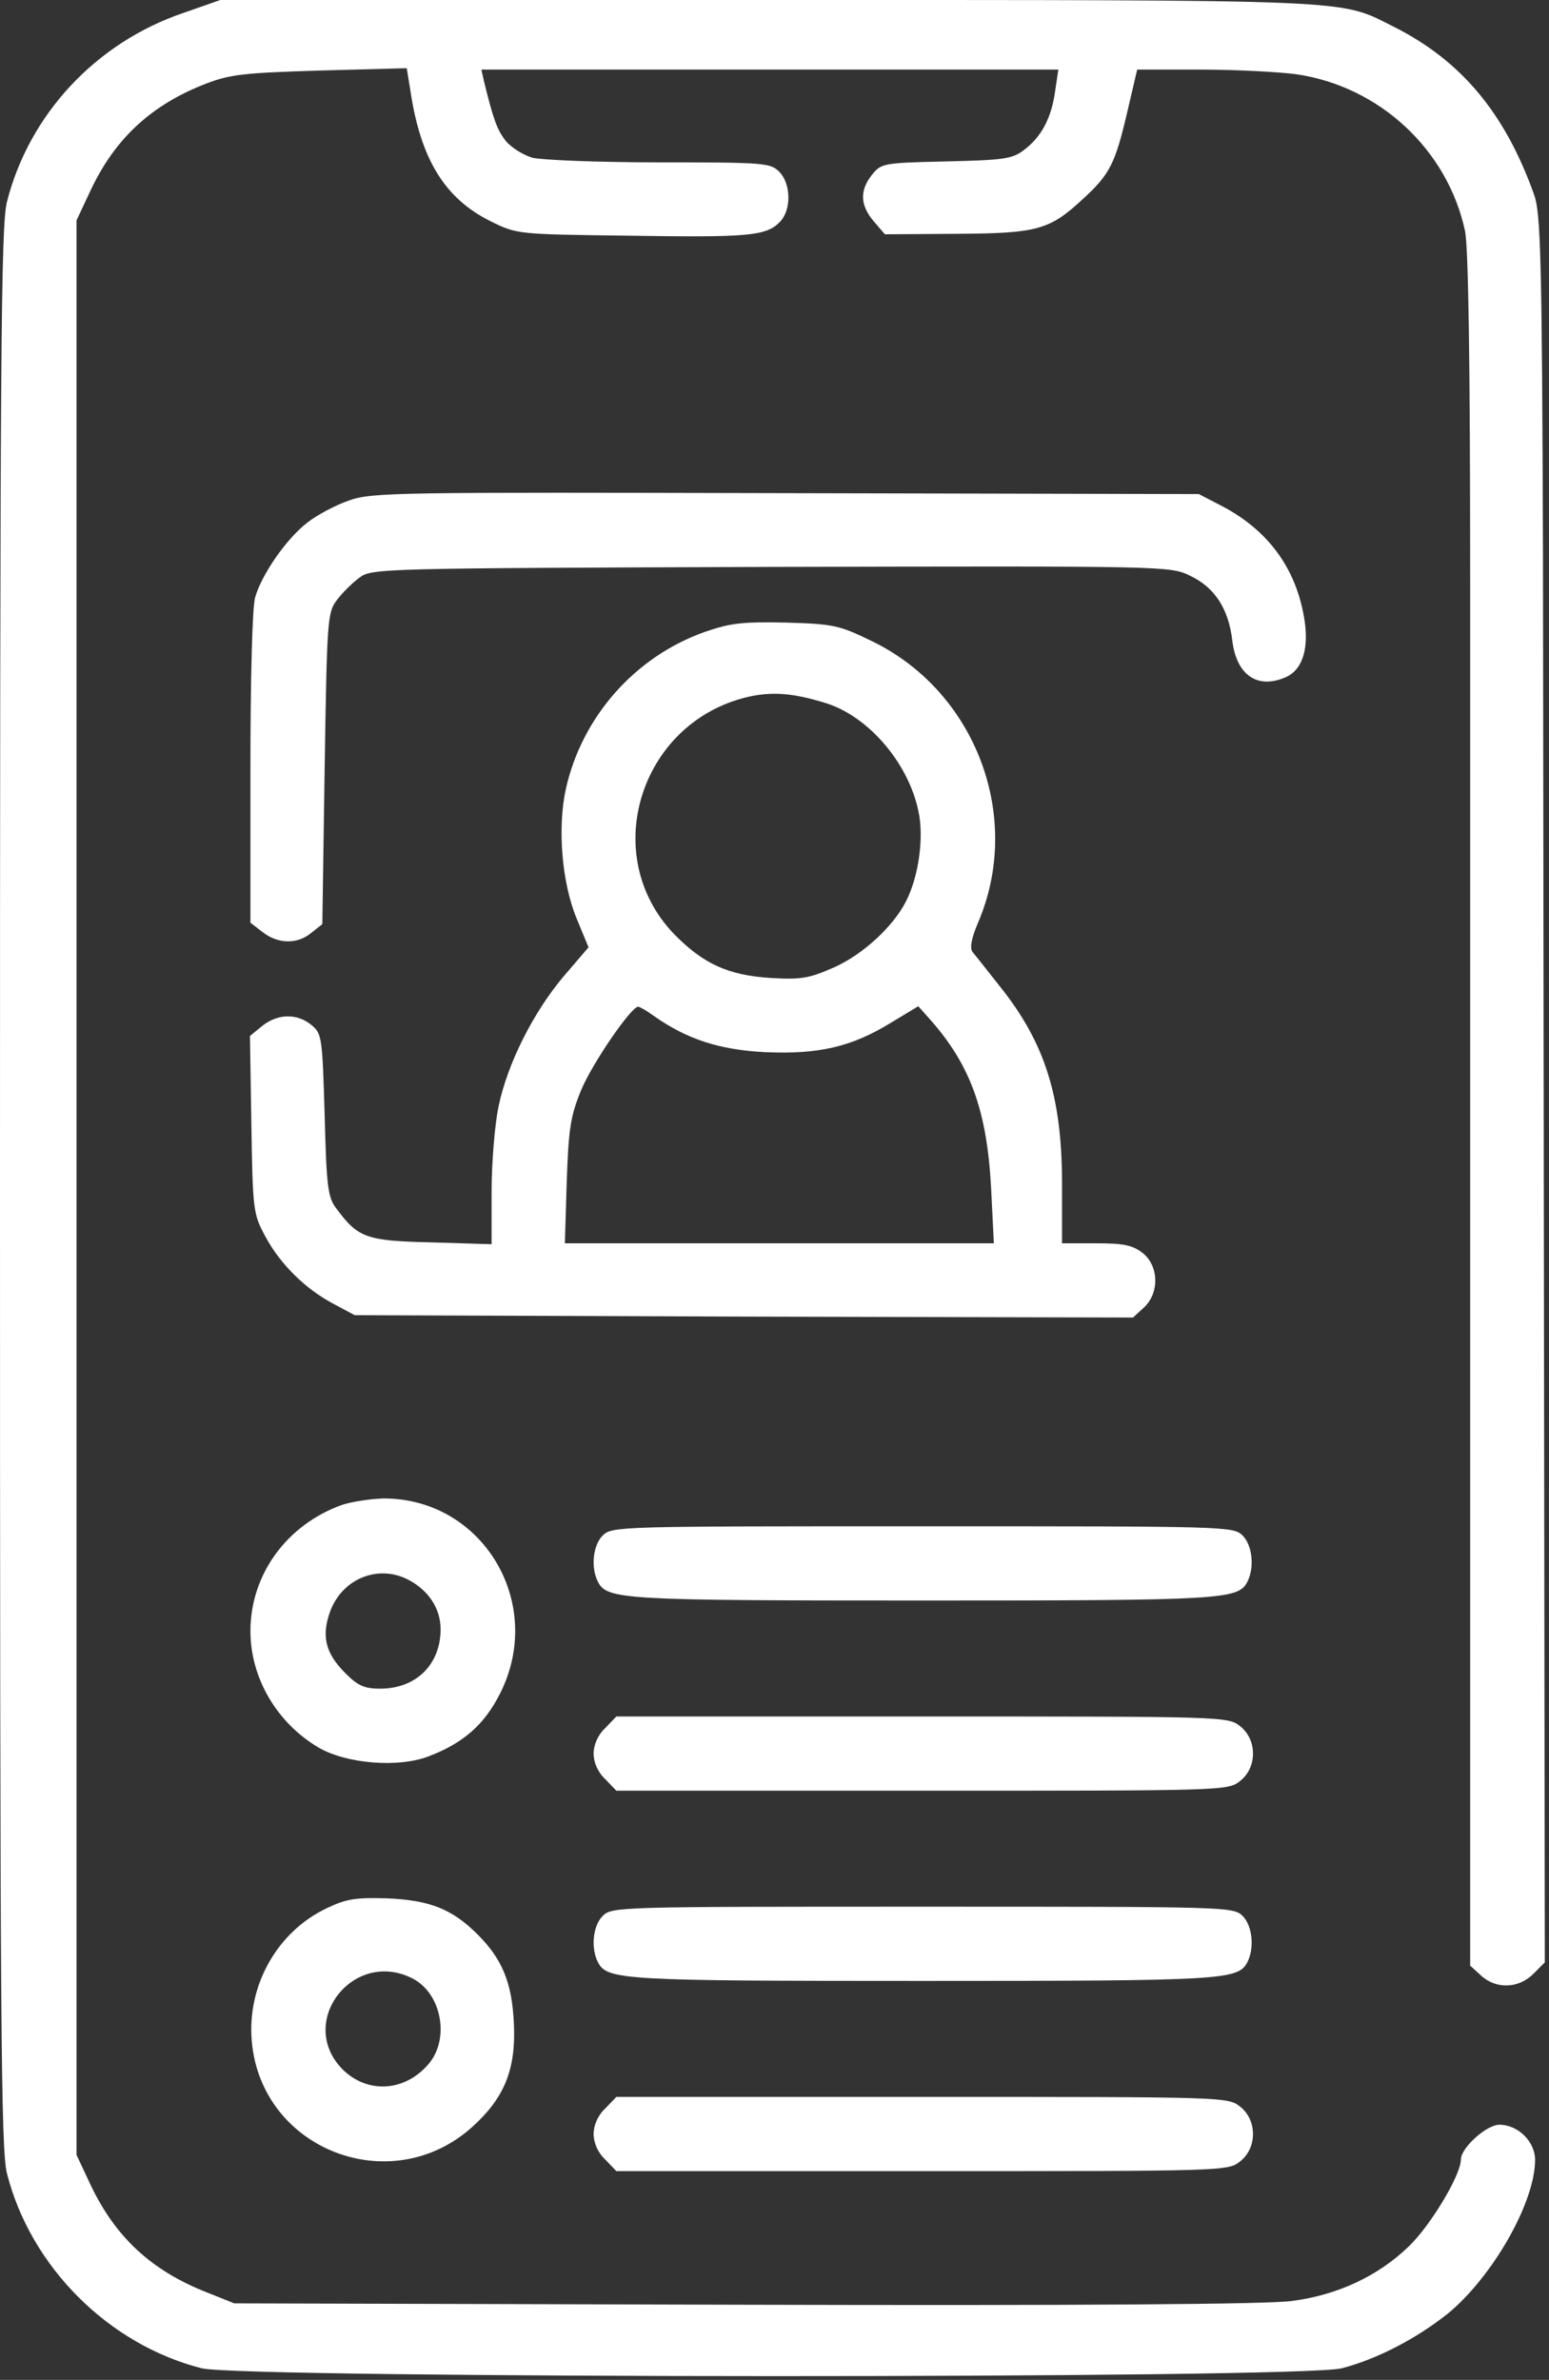 <?xml version="1.0" encoding="UTF-8"?> <svg xmlns="http://www.w3.org/2000/svg" width="334" height="513" viewBox="0 0 334 513" fill="none"><rect x="0" y="0" width="334" height="513" fill="#333333" stroke="none"/><path d="M39.5 2.801C20.7 9.201 6.3 24.601 1.5 43.501C0.2 48.701 0 74.601 0 256.001C0 437.401 0.2 463.301 1.5 468.501C6.6 488.601 23.4 505.401 43.5 510.501C52.3 512.701 280.6 512.801 289.3 510.501C297 508.501 305.4 504.101 312.2 498.701C321.9 490.701 331 474.701 331 465.601C331 461.601 327.3 458.001 323.3 458.001C320.5 458.001 315 463.001 315 465.501C315 468.801 308.6 479.501 303.9 484.101C297.2 490.601 288.5 494.701 278.5 496.001C273.2 496.701 233.2 497.001 160.5 496.801L50.5 496.501L44.5 494.101C32.6 489.401 24.9 482.201 19.6 471.101L16.5 464.501V256.001V47.501L19.6 40.901C24.9 29.701 32.8 22.501 44.5 18.001C49.7 16.001 52.9 15.701 69.1 15.201L87.7 14.701L88.5 19.601C90.7 34.301 95.9 42.801 105.8 47.701C111.5 50.501 111.5 50.501 135.3 50.801C161.3 51.201 165.1 50.901 168.1 47.901C170.7 45.301 170.6 39.601 168 37.001C166.1 35.101 164.7 35.001 142.3 35.001C129.1 35.001 116.9 34.501 114.8 34.001C112.8 33.401 110.2 31.801 109 30.301C107.2 28.001 106.4 25.801 104.4 17.701L103.8 15.001H166H228.2L227.5 19.701C226.7 25.501 224.5 29.601 220.7 32.401C218.2 34.301 216.2 34.501 203.9 34.801C190.4 35.101 190 35.201 188 37.701C185.3 41.101 185.5 44.301 188.4 47.701L190.8 50.501L206.2 50.401C223.7 50.301 226.3 49.601 233.6 42.801C239.4 37.501 240.5 35.101 243.1 24.001L245.2 15.001H258.8C266.4 15.001 275.7 15.501 279.5 16.001C297.4 18.601 312.1 32.201 315.9 49.801C316.6 53.401 317 76.901 317 124.401V423.701L319.3 425.801C322.5 428.801 327.4 428.701 330.6 425.501L333.1 423.001L332.7 119.801C332.5 55.601 332.2 45.901 330.8 42.001C324.5 24.301 315 13.001 300.4 5.701C288.6 -0.199 293.9 0.001 165.4 0.001H47.5L39.5 2.801Z" fill="white"></path><path d="M75.2 107.901C72.3 108.901 68.2 111.101 66.2 112.701C61.6 116.301 56.4 123.901 55 128.801C54.4 131.001 54 146.201 54 165.701V198.901L56.6 200.901C59.9 203.501 64.1 203.601 67.1 201.101L69.5 199.201L70 165.701C70.5 133.801 70.6 132.001 72.6 129.401C73.7 127.901 75.9 125.701 77.4 124.601C80.1 122.501 81.1 122.501 166.2 122.201C251.7 122.001 252.3 122.001 256.6 124.101C261.9 126.601 264.9 131.201 265.7 138.001C266.6 145.601 271.2 148.701 277.4 145.901C281 144.201 282.4 139.401 281.1 132.601C279.2 122.201 273.3 114.301 263.7 109.201L258.5 106.501L169.5 106.301C85.3 106.101 80.2 106.101 75.2 107.901Z" fill="white"></path><path d="M152 136.201C137 141.501 125.5 154.401 122 170.101C120.2 178.401 121.1 190.101 124.3 197.901L126.9 204.201L121.5 210.501C115 218.201 109.4 229.301 107.5 238.501C106.7 242.301 106 250.601 106 256.801V268.201L93.1 267.801C79 267.501 77.2 266.801 72.6 260.601C70.7 258.201 70.4 256.001 70 240.301C69.5 223.401 69.4 222.801 67.1 220.901C64 218.401 59.9 218.501 56.6 221.101L53.9 223.301L54.2 242.401C54.5 260.901 54.6 261.701 57.2 266.501C60.4 272.501 65.9 277.901 72 281.101L76.5 283.501L160.4 283.801L244.3 284.001L246.7 281.801C250 278.701 249.9 272.901 246.4 270.101C244.2 268.401 242.3 268.001 236.4 268.001H229V255.201C229 236.301 225.3 224.701 215.5 212.501C212.9 209.201 210.3 205.901 209.7 205.201C209.1 204.401 209.4 202.401 210.8 199.101C220.7 176.301 210.5 149.101 188 138.201C181 134.801 179.8 134.501 169.5 134.201C160.1 134.001 157.5 134.301 152 136.201ZM178.2 151.601C187.3 154.501 195.8 164.401 198 174.701C199.3 180.401 198.1 189.001 195.3 194.401C192.5 199.801 186.1 205.701 179.9 208.501C174.4 210.901 172.8 211.201 166.1 210.801C157 210.201 151.7 207.801 145.4 201.401C128.7 184.101 138.3 154.801 162.3 150.001C167.1 149.101 171.5 149.501 178.2 151.601ZM141 219.001C148.1 224.001 155.1 226.301 165 226.801C176.5 227.301 183.6 225.701 192.2 220.401L198 216.901L200.5 219.701C209.2 229.501 212.8 239.301 213.7 256.001L214.3 268.001H168H121.8L122.2 254.701C122.6 243.301 123 240.601 125.3 235.001C127.7 229.201 136.1 217.001 137.6 217.001C137.9 217.001 139.5 217.901 141 219.001Z" fill="white"></path><path d="M73.7 324.401C61.8 328.701 54 339.401 54 351.601C54 361.701 59.7 371.401 68.7 376.701C74.7 380.201 85.9 381.101 92.4 378.601C100 375.701 104.5 371.701 107.9 364.901C117.6 345.401 104 322.901 82.6 323.001C79.8 323.101 75.8 323.701 73.7 324.401ZM88 340.501C92.4 342.801 95 346.701 95 351.201C95 358.801 89.7 364.001 82 364.001C78.6 364.001 77.2 363.401 74.5 360.701C70.2 356.401 69.3 352.801 71.1 347.601C73.6 340.401 81.4 337.101 88 340.501Z" fill="white"></path><path d="M70.5 411.301C59.7 416.401 53.2 428.101 54.3 440.101C56.4 463.401 84.3 474.201 101.8 458.501C108.8 452.201 111.3 446.001 110.8 436.101C110.4 427.401 108.3 422.301 103 417.001C97.5 411.501 92.7 409.601 83.5 409.201C76.7 409.001 74.7 409.301 70.5 411.301ZM89 426.501C95.2 429.701 97 439.401 92.5 444.801C87.4 450.901 79.3 451.401 73.9 446.101C63.8 435.901 76.2 419.901 89 426.501Z" fill="white"></path><path d="M129.944 413.001C127.844 415.101 127.344 419.901 128.944 423.001C130.944 426.801 134.244 427.001 198.944 427.001C263.644 427.001 266.944 426.801 268.944 423.001C270.544 419.901 270.044 415.101 267.944 413.001C265.944 411.001 264.644 411.001 198.944 411.001C133.244 411.001 131.944 411.001 129.944 413.001Z" fill="white"></path><path d="M130.5 454.501C128.9 456.001 128 458.101 128 460.001C128 461.901 128.9 464.001 130.5 465.501L132.9 468.001H198.8C264 468.001 264.8 468.001 267.4 465.901C271.1 463.001 271.1 457.001 267.4 454.101C264.8 452.001 264 452.001 198.8 452.001H132.9L130.5 454.501Z" fill="white"></path><path d="M129.944 331.001C127.844 333.101 127.344 337.901 128.944 341.001C130.944 344.801 134.244 345.001 198.944 345.001C263.644 345.001 266.944 344.801 268.944 341.001C270.544 337.901 270.044 333.101 267.944 331.001C265.944 329.001 264.644 329.001 198.944 329.001C133.244 329.001 131.944 329.001 129.944 331.001Z" fill="white"></path><path d="M130.5 372.501C128.9 374.001 128 376.101 128 378.001C128 379.901 128.9 382.001 130.5 383.501L132.9 386.001H198.8C264 386.001 264.8 386.001 267.4 383.901C271.1 381.001 271.1 375.001 267.4 372.101C264.8 370.001 264 370.001 198.8 370.001H132.9L130.5 372.501Z" fill="white"></path></svg> 